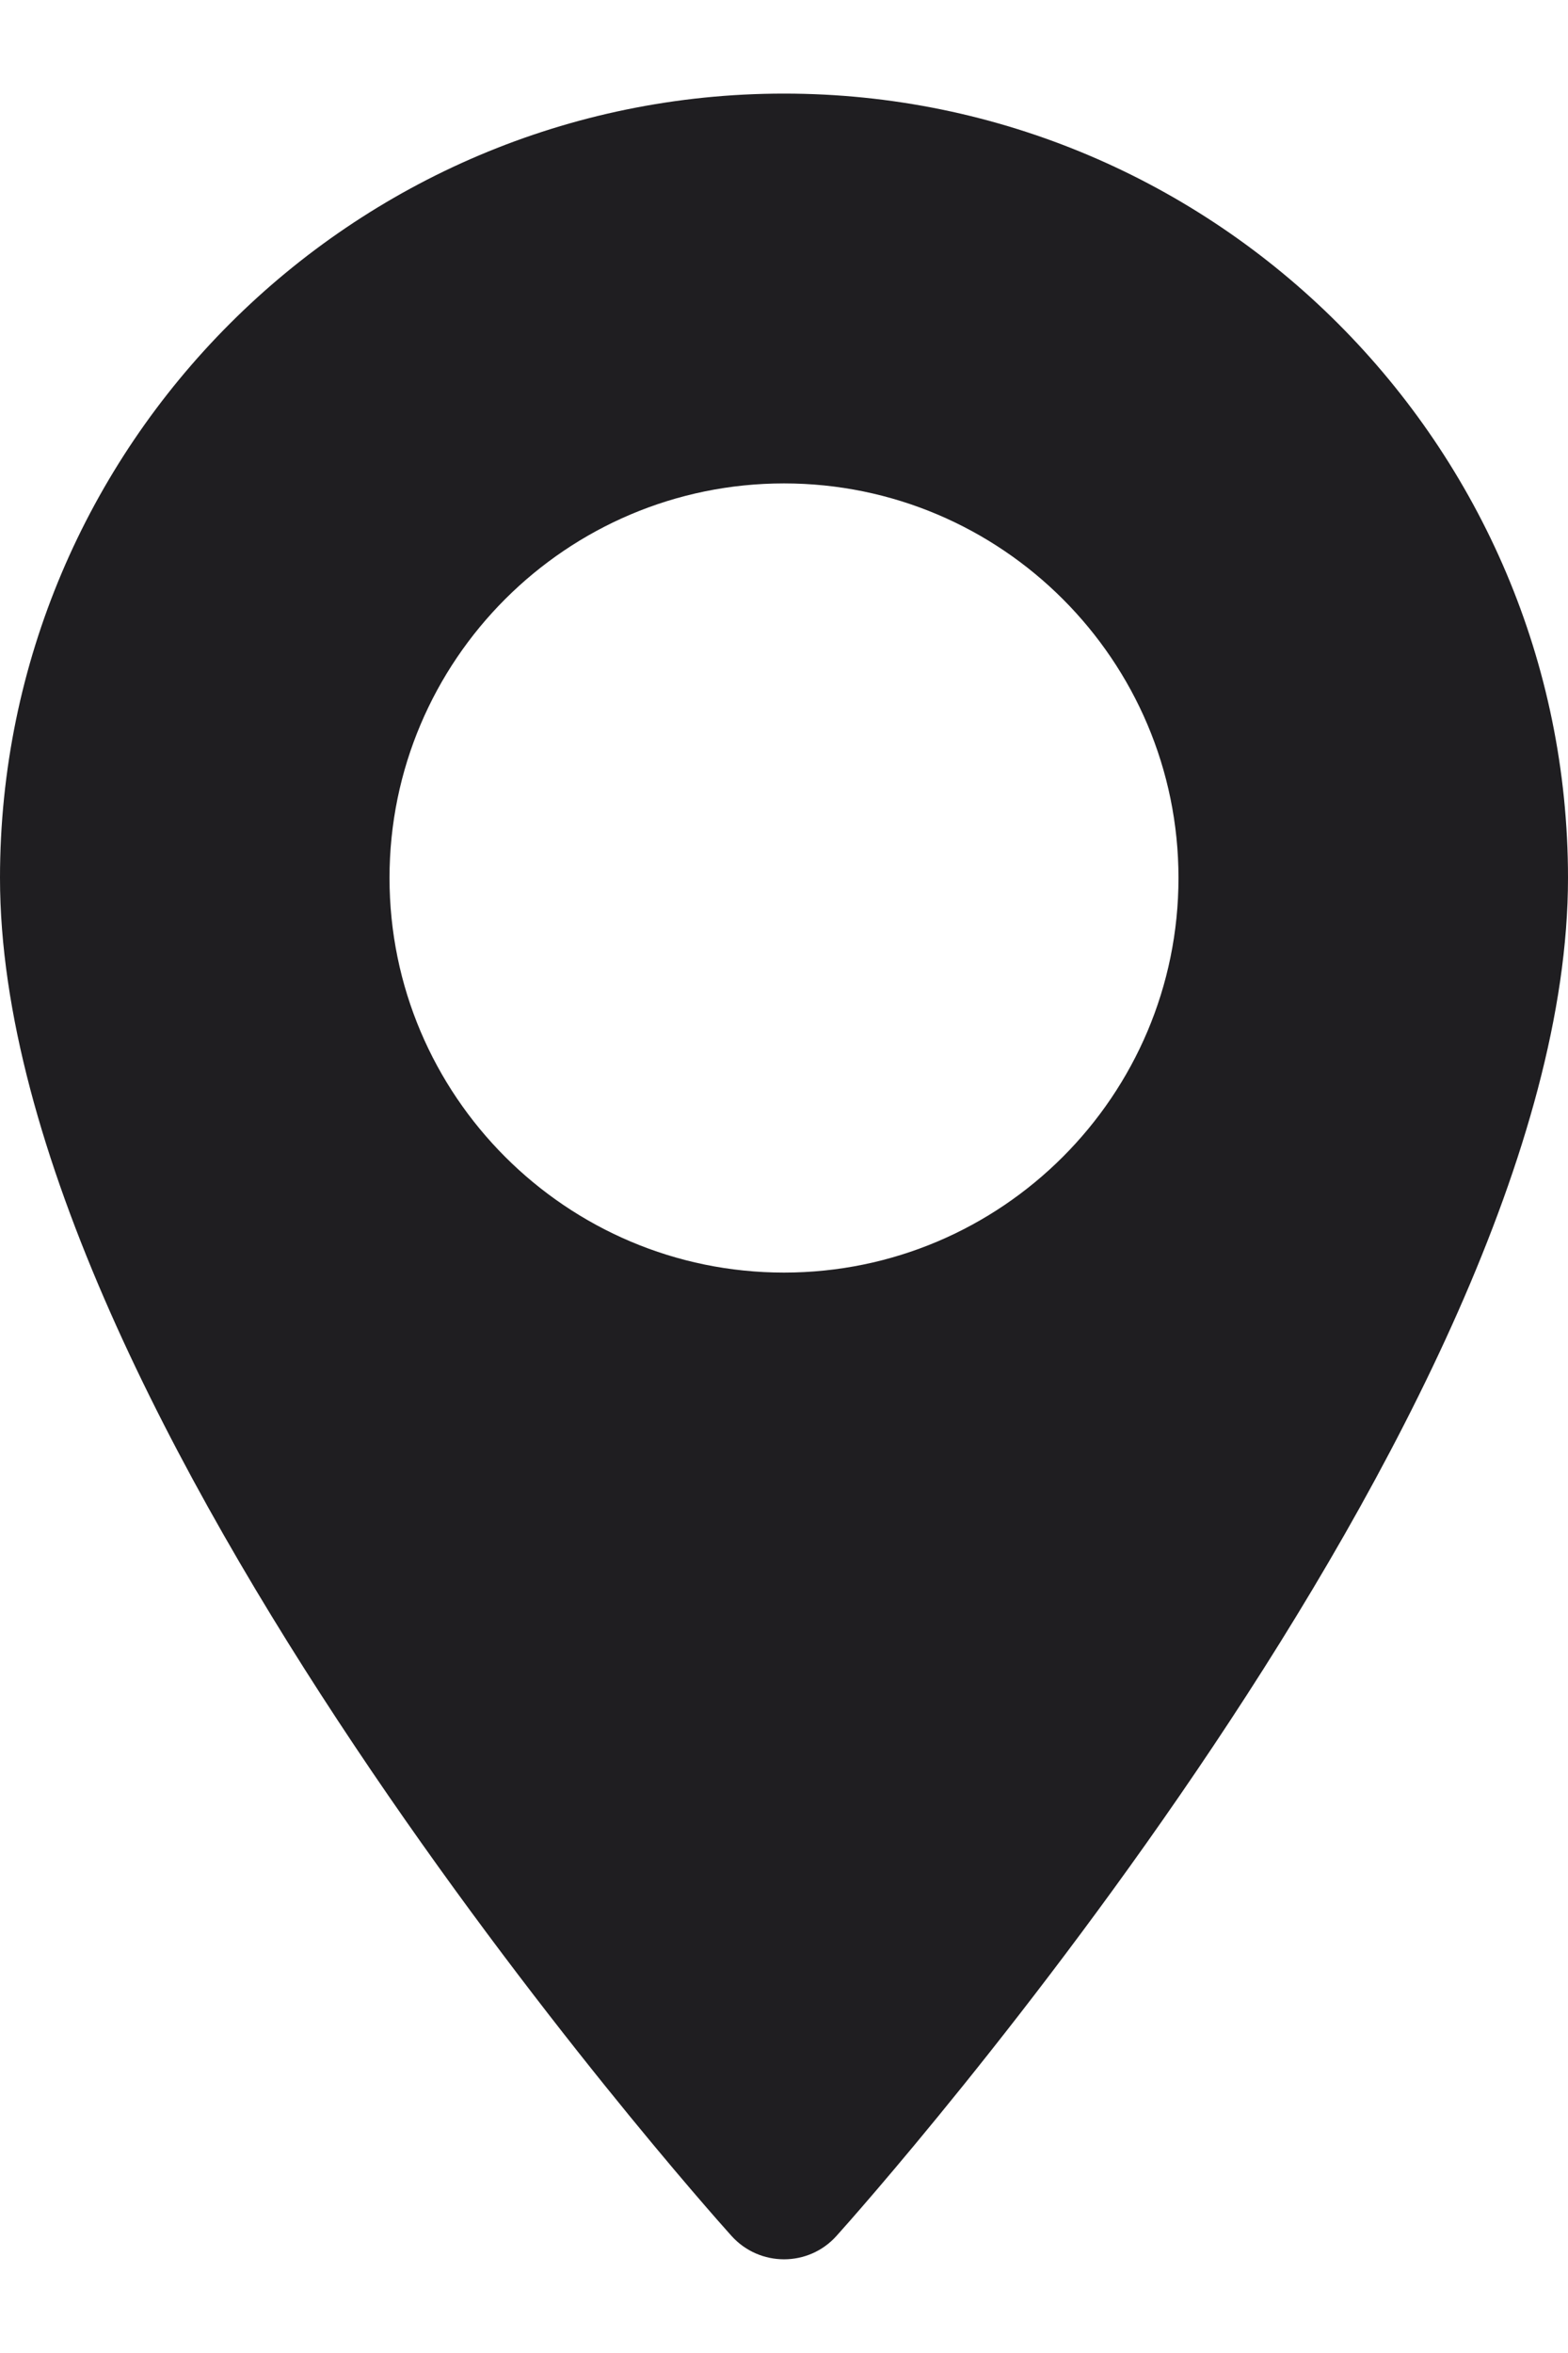 <svg width="12" height="18" viewBox="0 0 12 18" fill="none" xmlns="http://www.w3.org/2000/svg">
<path d="M6 0.716C2.692 0.716 0 3.408 0 6.716C0 10.822 5.369 16.85 5.598 17.104C5.813 17.343 6.188 17.343 6.402 17.104C6.631 16.85 12 10.822 12 6.716C12 3.408 9.308 0.716 6 0.716ZM6 9.735C4.335 9.735 2.981 8.381 2.981 6.716C2.981 5.052 4.335 3.698 6 3.698C7.665 3.698 9.019 5.052 9.019 6.716C9.019 8.381 7.665 9.735 6 9.735Z" fill="#1F1E21"/>
</svg>

